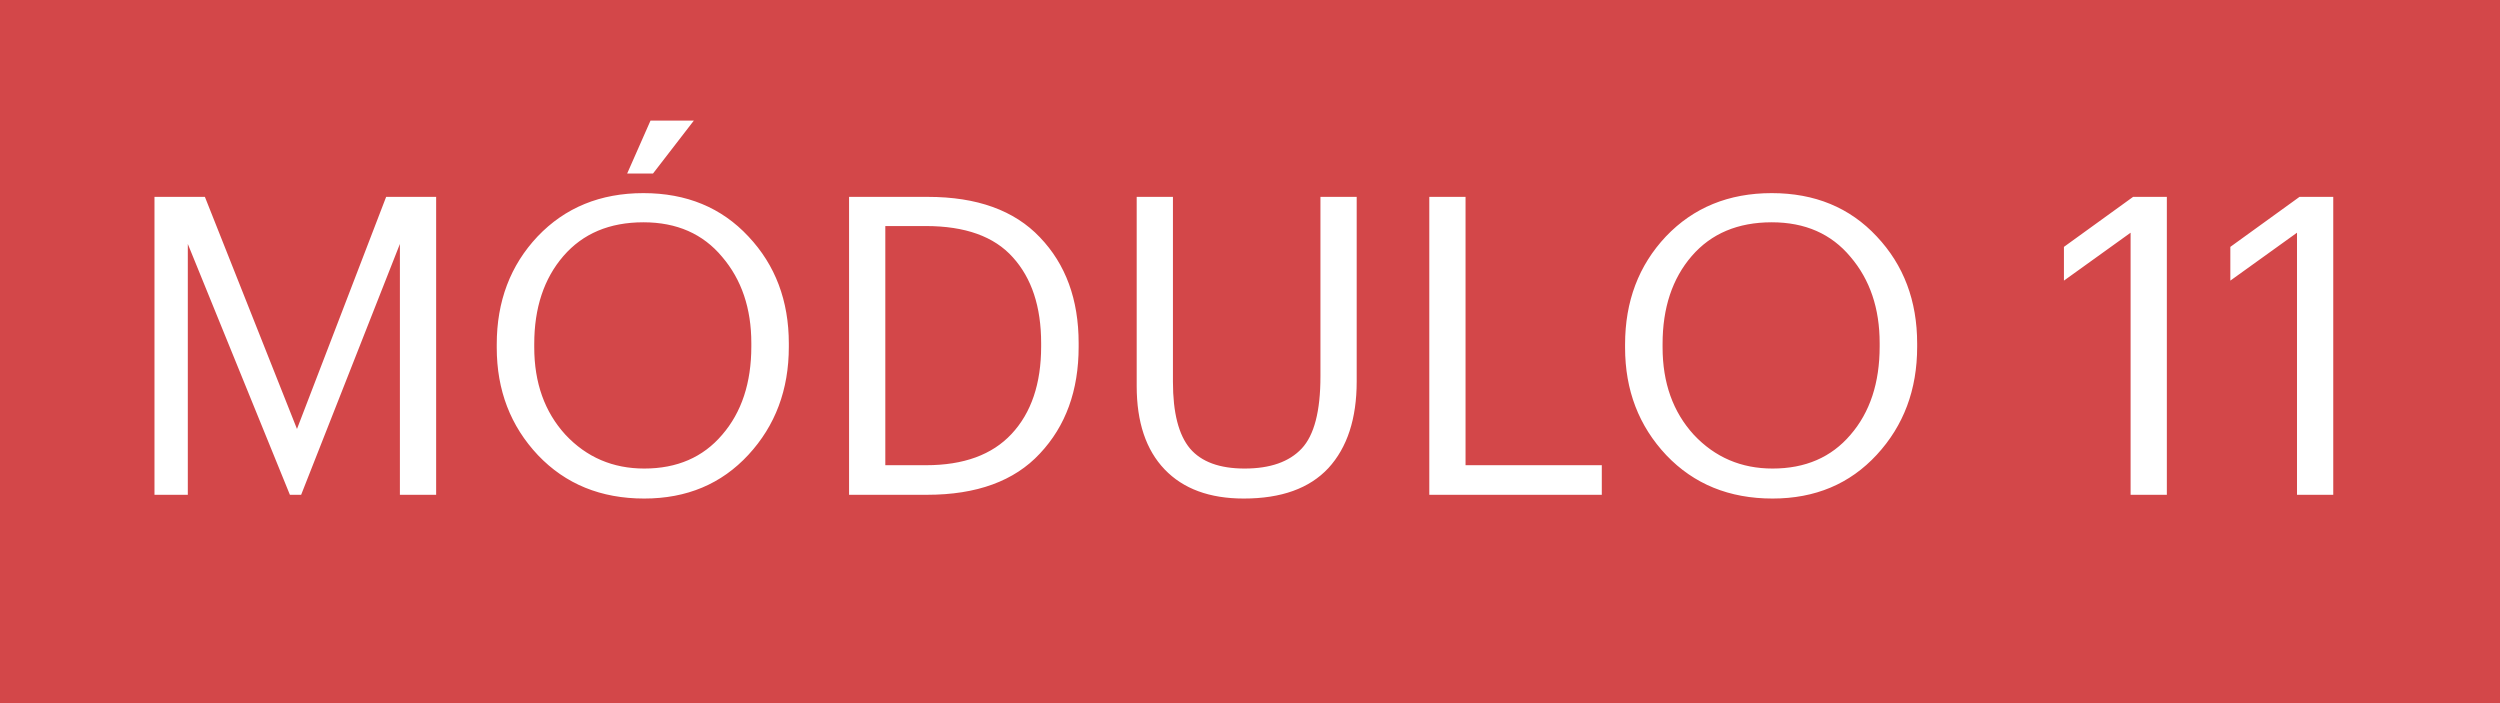 <svg xmlns="http://www.w3.org/2000/svg" width="96" height="27" viewBox="0 0 96 27" fill="none"><rect width="96" height="27" fill="#D34749"></rect><path d="M5.932 19V7.56H7.868L11.404 16.472L14.828 7.56H16.748V19H15.356V9.368L11.564 19H11.132L7.212 9.368V19H5.932ZM24.739 17.992C25.998 17.992 26.995 17.56 27.731 16.696C28.478 15.832 28.851 14.701 28.851 13.304V13.176C28.851 11.843 28.478 10.739 27.731 9.864C26.995 8.979 25.987 8.536 24.707 8.536C23.406 8.536 22.382 8.968 21.635 9.832C20.889 10.696 20.515 11.821 20.515 13.208V13.336C20.515 14.701 20.915 15.821 21.715 16.696C22.526 17.56 23.534 17.992 24.739 17.992ZM24.739 19.144C23.075 19.144 21.715 18.589 20.659 17.48C19.603 16.36 19.075 14.984 19.075 13.352V13.224C19.075 11.571 19.598 10.189 20.643 9.08C21.699 7.971 23.054 7.416 24.707 7.416C26.361 7.416 27.705 7.971 28.739 9.08C29.774 10.179 30.291 11.549 30.291 13.192V13.32C30.291 14.963 29.774 16.344 28.739 17.464C27.705 18.584 26.371 19.144 24.739 19.144ZM24.083 6.664L24.979 4.632H26.643L25.075 6.664H24.083ZM33.996 17.864H35.564C37.004 17.864 38.097 17.464 38.844 16.664C39.601 15.853 39.98 14.733 39.98 13.304V13.176C39.98 11.779 39.617 10.68 38.892 9.88C38.177 9.08 37.063 8.68 35.548 8.68H33.996V17.864ZM32.604 19V7.56H35.628C37.516 7.56 38.951 8.077 39.932 9.112C40.924 10.147 41.42 11.501 41.42 13.176V13.32C41.42 14.995 40.924 16.36 39.932 17.416C38.951 18.472 37.505 19 35.596 19H32.604ZM47.761 19.144C46.449 19.144 45.435 18.771 44.721 18.024C44.006 17.277 43.649 16.211 43.649 14.824V7.56H45.041V14.664C45.041 15.848 45.259 16.701 45.697 17.224C46.134 17.736 46.833 17.992 47.793 17.992C48.774 17.992 49.505 17.736 49.985 17.224C50.465 16.712 50.705 15.789 50.705 14.456V7.56H52.097V14.648C52.097 16.077 51.734 17.187 51.009 17.976C50.283 18.755 49.201 19.144 47.761 19.144ZM54.885 19V7.56H56.277V17.864H61.509V19H54.885ZM68.067 17.992C69.326 17.992 70.323 17.56 71.059 16.696C71.806 15.832 72.179 14.701 72.179 13.304V13.176C72.179 11.843 71.806 10.739 71.059 9.864C70.323 8.979 69.315 8.536 68.035 8.536C66.734 8.536 65.71 8.968 64.963 9.832C64.217 10.696 63.843 11.821 63.843 13.208V13.336C63.843 14.701 64.243 15.821 65.043 16.696C65.854 17.56 66.862 17.992 68.067 17.992ZM68.067 19.144C66.403 19.144 65.043 18.589 63.987 17.48C62.931 16.36 62.403 14.984 62.403 13.352V13.224C62.403 11.571 62.926 10.189 63.971 9.08C65.027 7.971 66.382 7.416 68.035 7.416C69.689 7.416 71.033 7.971 72.067 9.08C73.102 10.179 73.619 11.549 73.619 13.192V13.32C73.619 14.963 73.102 16.344 72.067 17.464C71.033 18.584 69.699 19.144 68.067 19.144ZM81.815 19V8.936L79.255 10.776V9.48L81.911 7.56H83.207V19H81.815ZM88.205 19V8.936L85.645 10.776V9.48L88.301 7.56H89.597V19H88.205Z" fill="white"></path></svg>